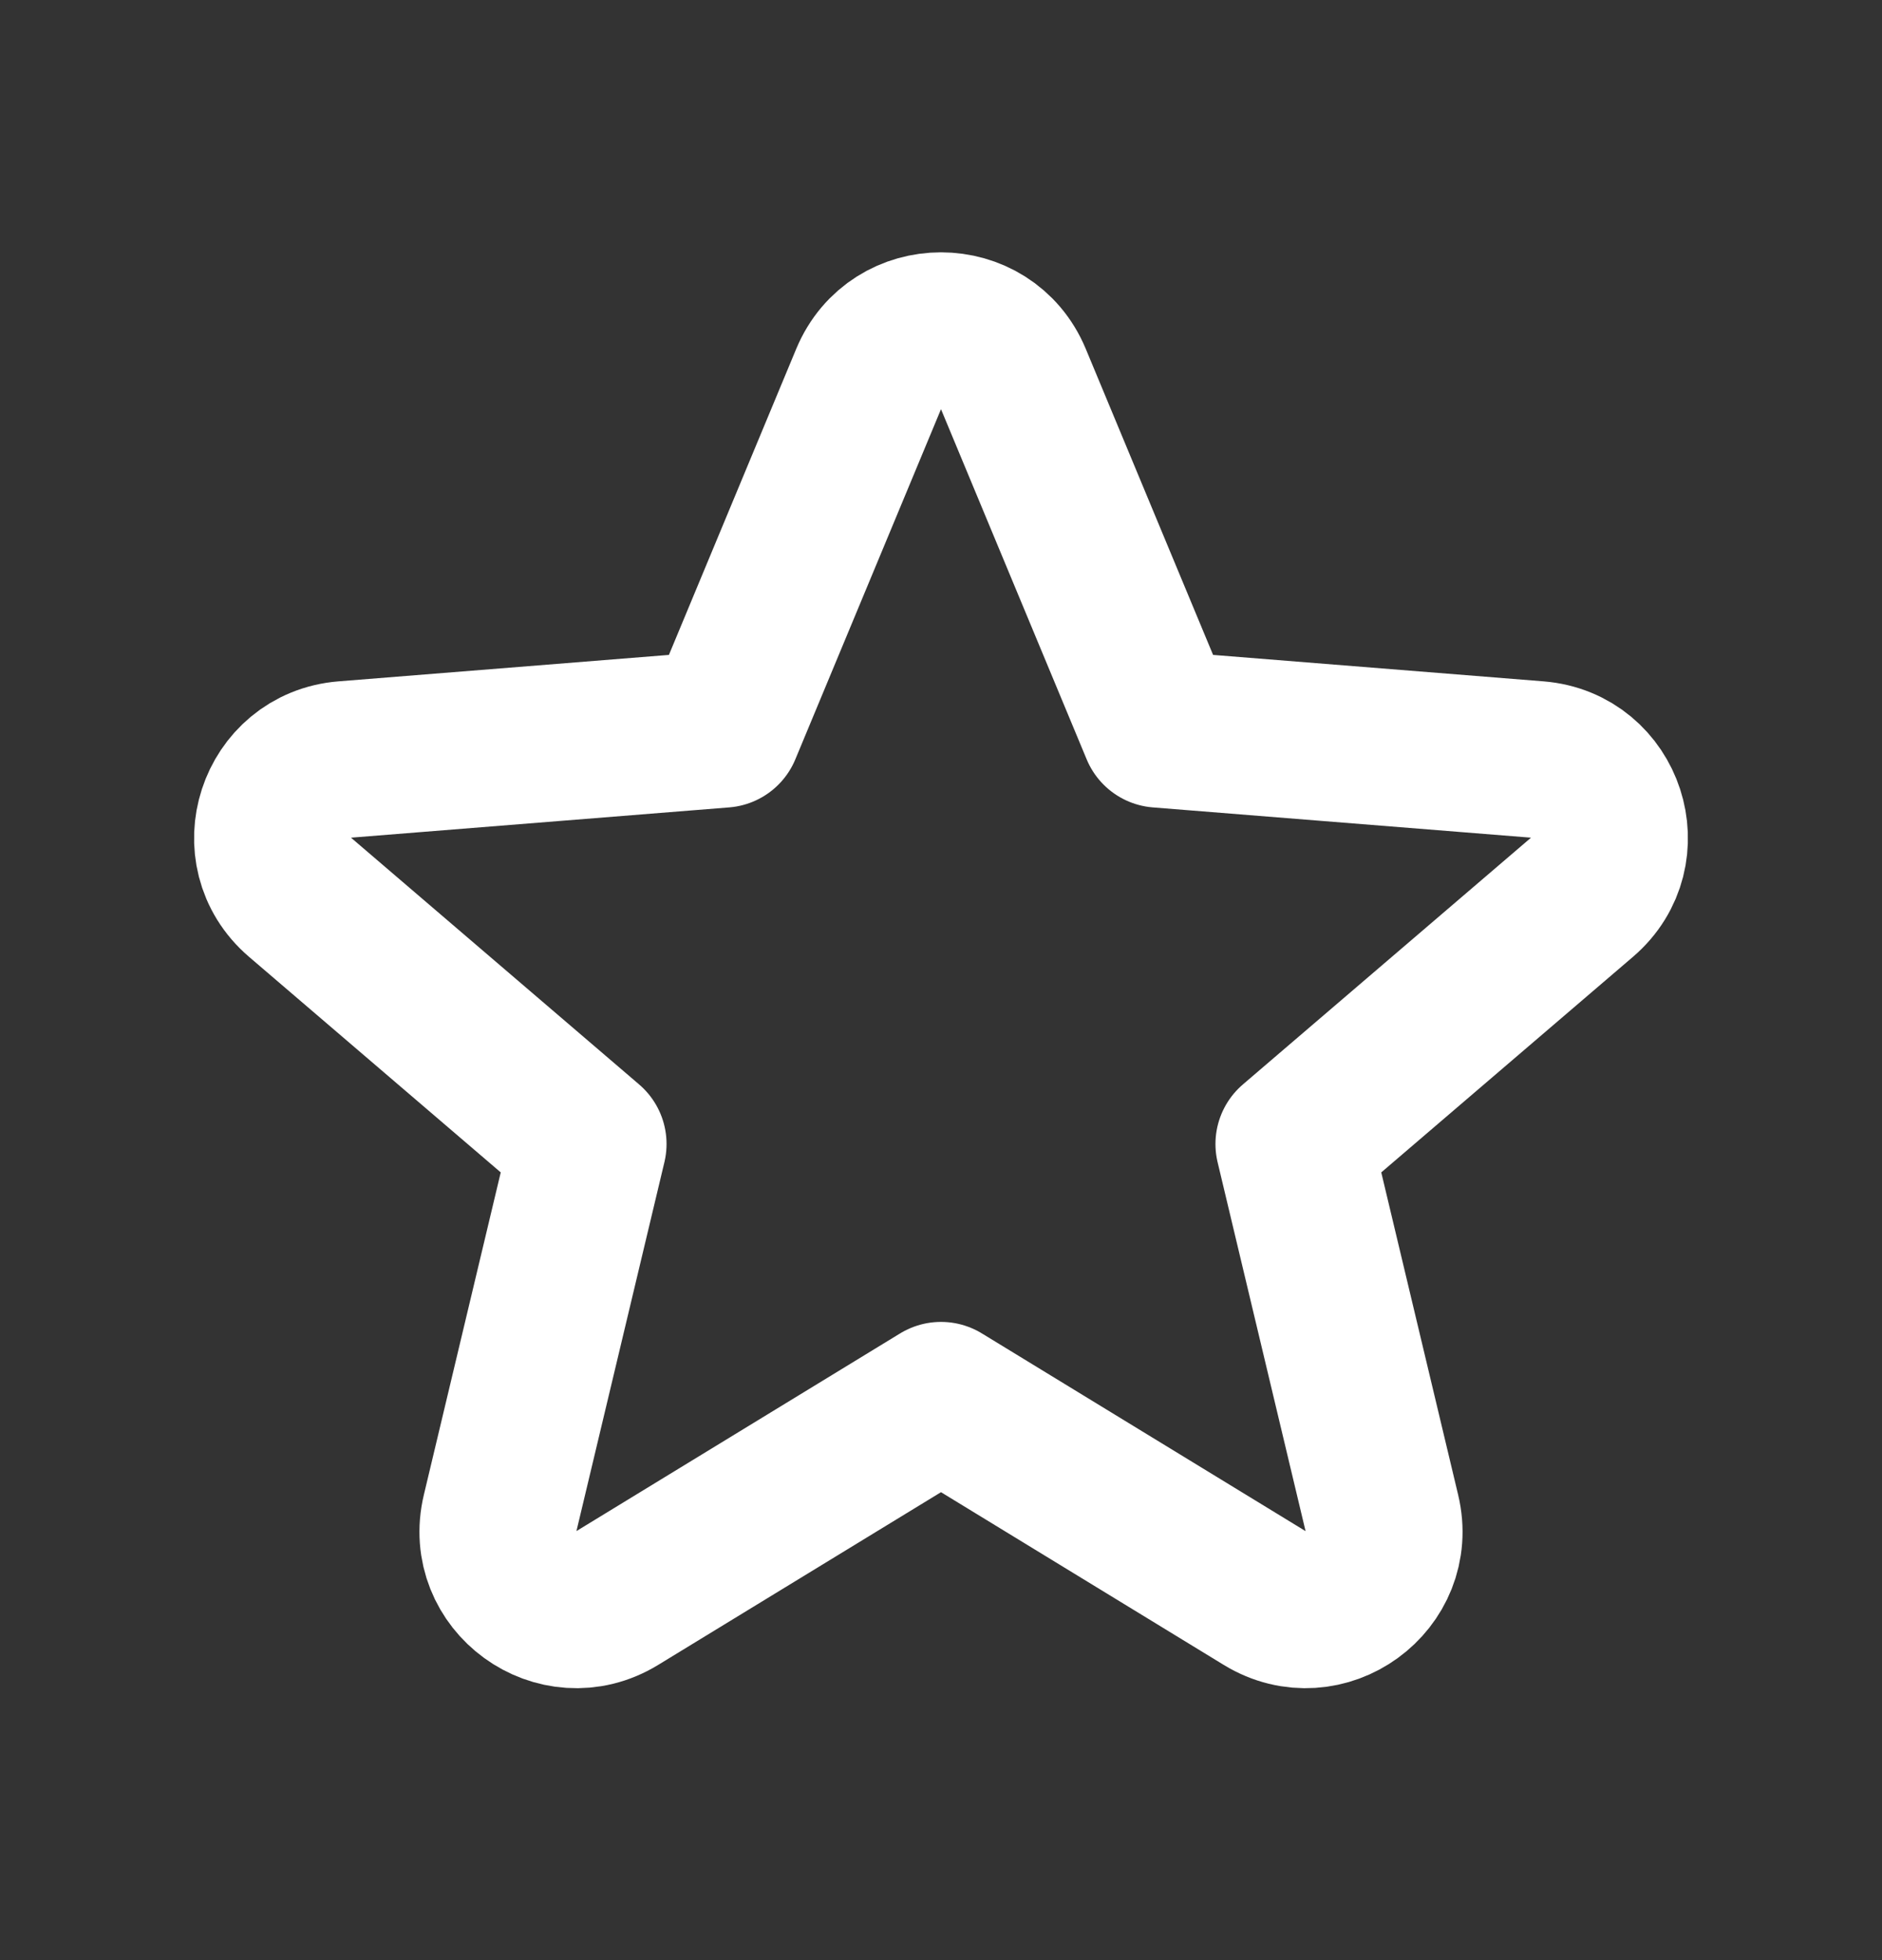 <svg width="24" height="25" viewBox="0 0 24 25" fill="none" xmlns="http://www.w3.org/2000/svg">
<rect x="0" y="0" width="24" height="25" fill="#333333" stroke="none"/>
<path d="M11.077 4.834C11.418 4.013 12.582 4.013 12.923 4.834L14.781 9.301L19.603 9.687C20.49 9.758 20.85 10.865 20.174 11.444L16.5 14.591L17.622 19.297C17.829 20.162 16.888 20.846 16.128 20.382L12 17.86L7.871 20.382C7.112 20.846 6.171 20.162 6.378 19.297L7.5 14.591L3.826 11.444C3.15 10.865 3.51 9.758 4.397 9.687L9.219 9.301L11.077 4.834Z" stroke="white" stroke-width="2" stroke-linecap="round" stroke-linejoin="round"/>
</svg>
